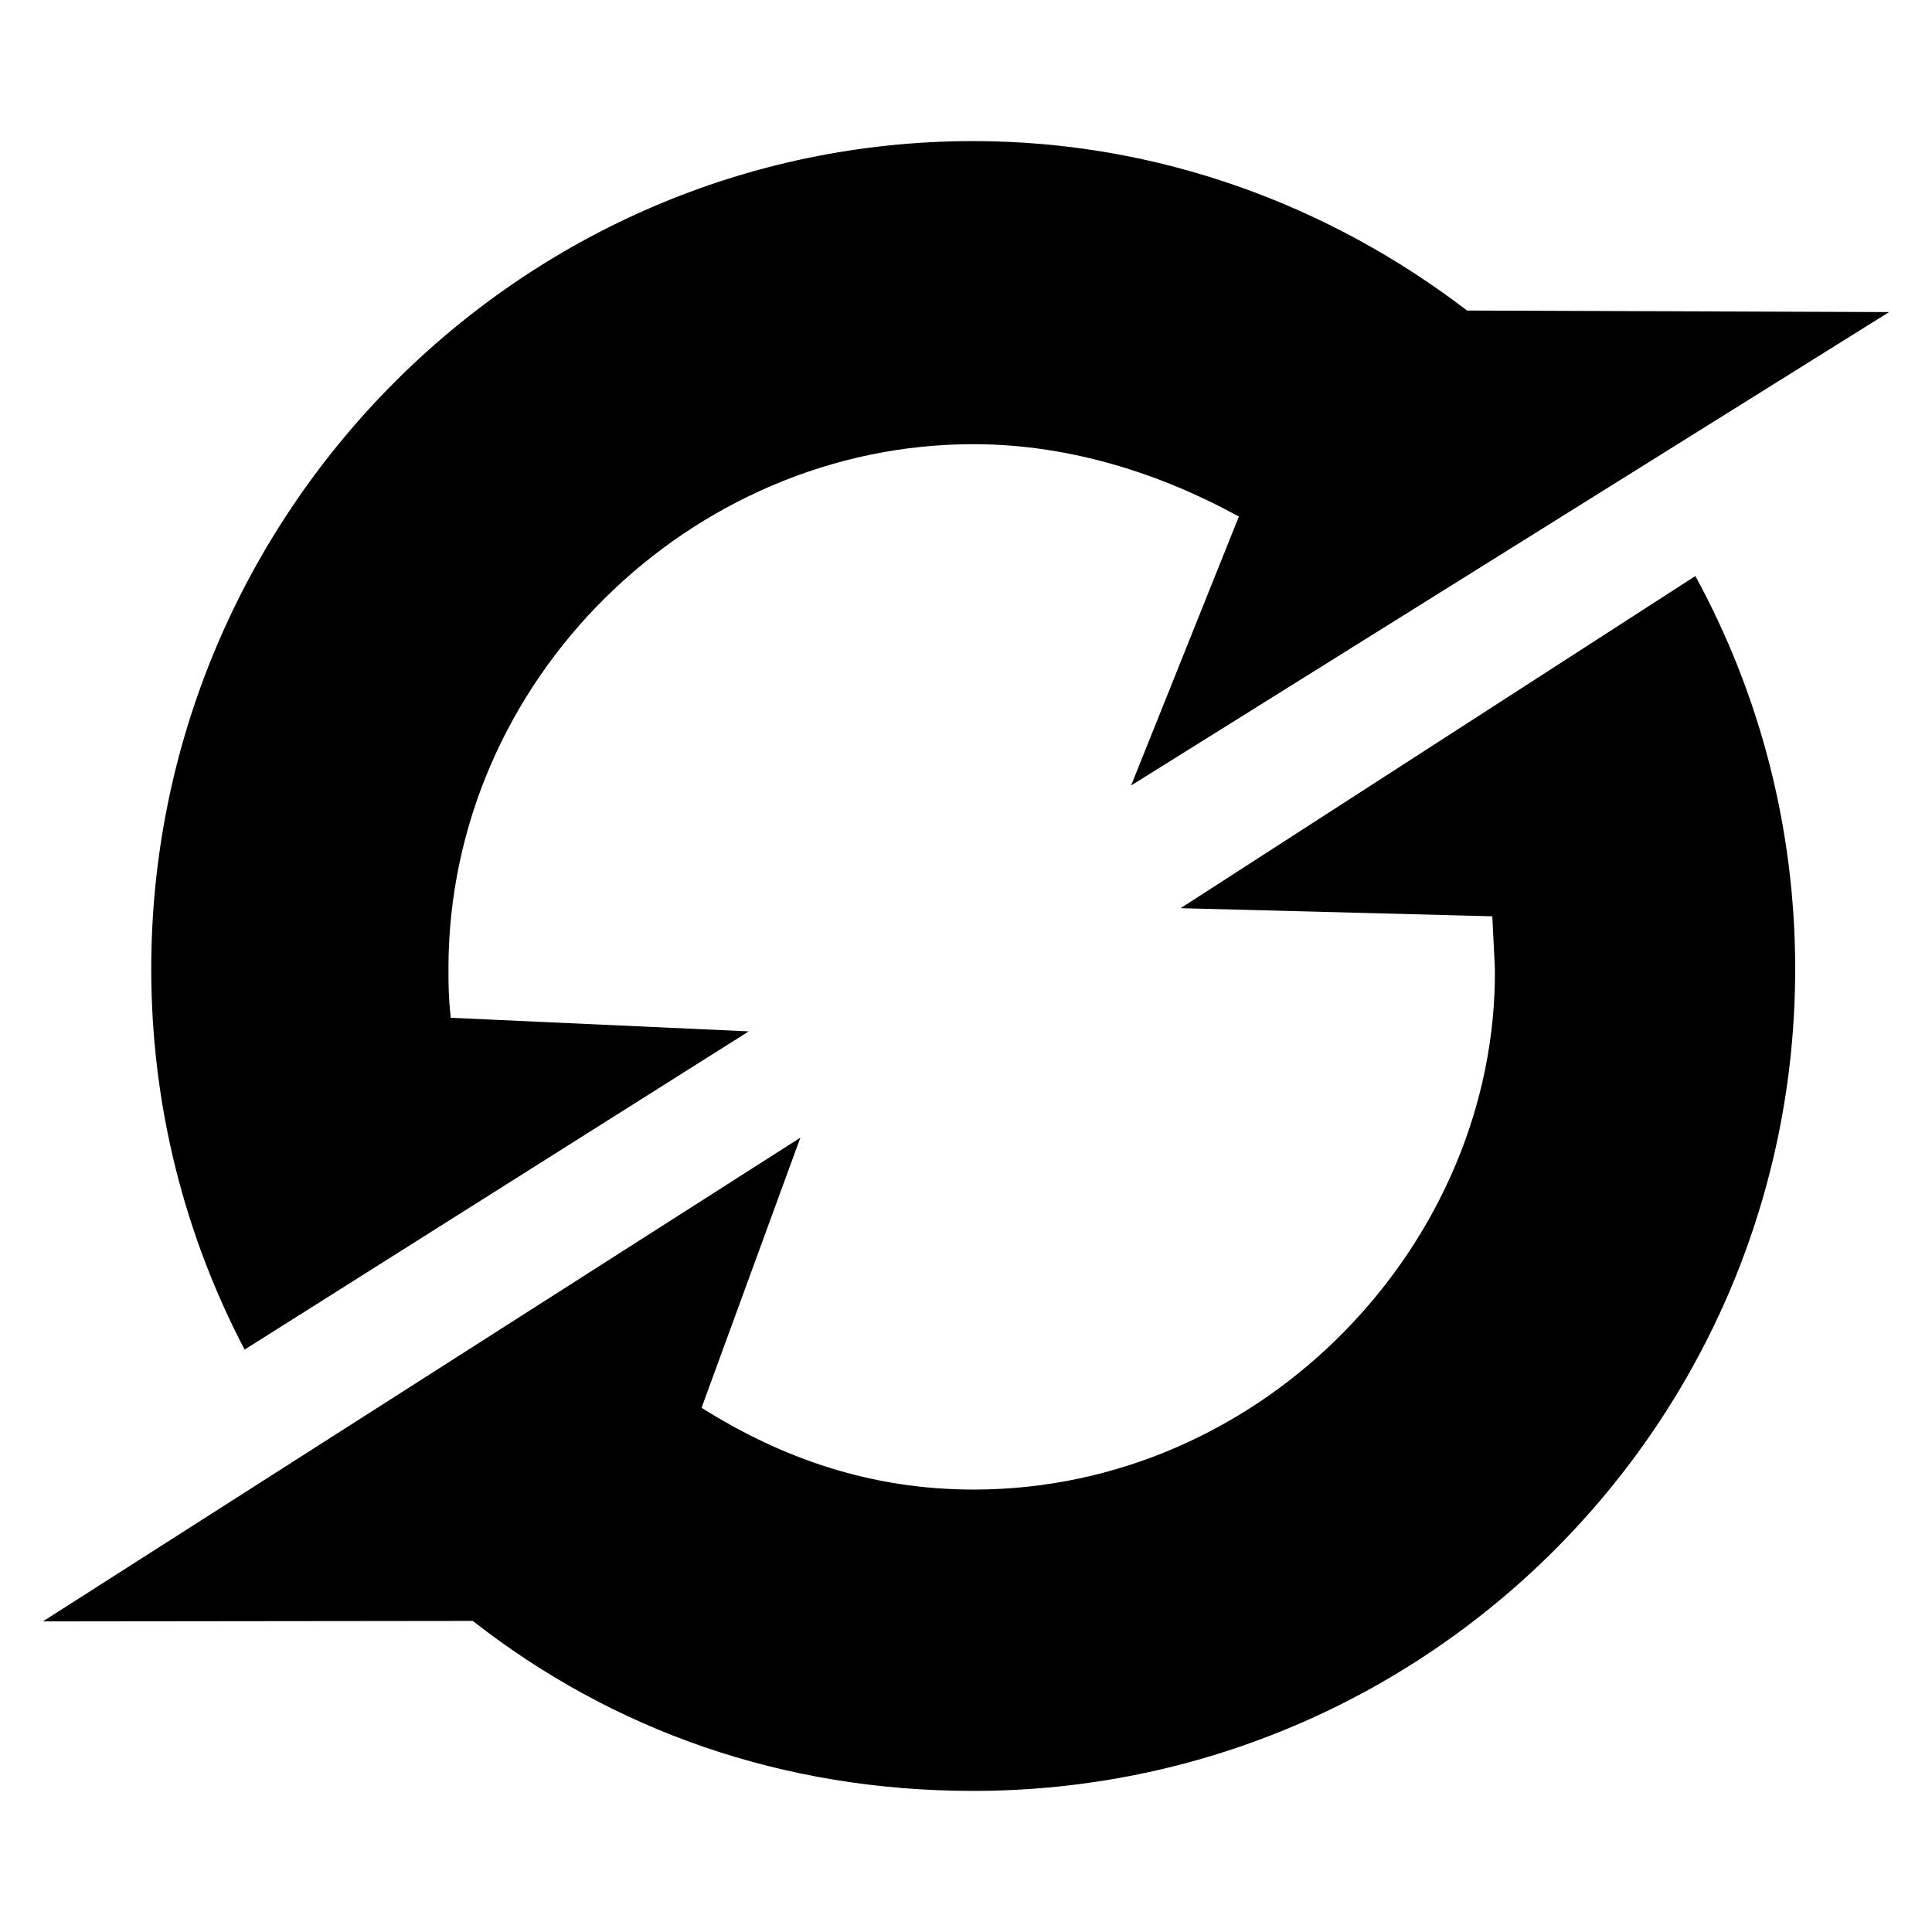 <?xml version="1.0" encoding="UTF-8"?> <svg xmlns="http://www.w3.org/2000/svg" width="200" height="200"><path d="M77.511 106.768l-30.853-1.408c-.2-1.89-.235-3.112-.235-5.055 0-30.003 25.159-54.324 54.323-54.324 10.163 0 19.57 3.148 27.503 7.489l-11.157 27.844 78.467-49.008-43.688-.158c-14.232-10.895-31.936-17.542-51.124-17.542-46.993 0-85.09 38.703-85.09 85.698 0 14.221 3.494 27.625 9.664 39.407l52.19-32.943zm44.71-12.754l32.262.841.268 5.411c.241 28.421-23.948 53.933-53.949 53.933-10.616 0-19.813-3.198-28.177-8.466l10.229-27.963L4.44 167.847l44.504-.049c14.444 11.308 32.037 17.596 51.803 17.596 46.994 0 85.09-38.096 85.09-85.089 0-14.733-3.744-28.591-10.333-40.674l-53.283 34.383z"></path></svg> 